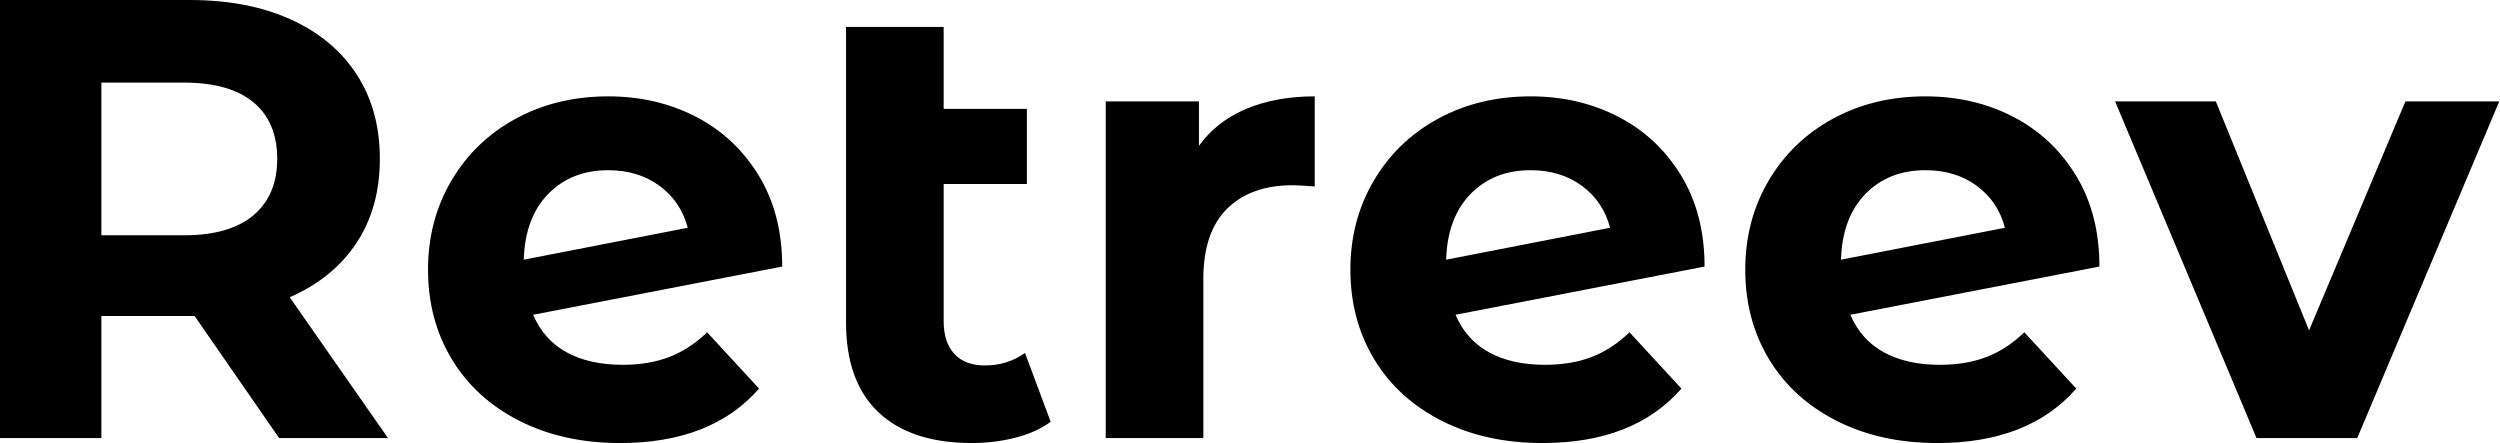 <svg baseProfile="full" height="28" version="1.1" viewBox="0 0 158 28" width="158" xmlns="http://www.w3.org/2000/svg" xmlns:ev="http://www.w3.org/2001/xml-events" xmlns:xlink="http://www.w3.org/1999/xlink"><defs /><g><path d="M20.921 27.684 15.582 19.972H15.266H9.689V27.684H3.282V0.0H15.266Q18.944 0.0 21.653 1.226Q24.362 2.452 25.825 4.706Q27.288 6.96 27.288 10.045Q27.288 13.13 25.805 15.364Q24.322 17.599 21.593 18.785L27.802 27.684ZM14.91 5.22H9.689V14.87H14.91Q17.797 14.87 19.299 13.605Q20.802 12.339 20.802 10.045Q20.802 7.712 19.299 6.466Q17.797 5.22 14.91 5.22Z M47.972 21.0 51.254 24.559Q48.249 28 42.475 28Q38.876 28 36.107 26.596Q33.339 25.192 31.836 22.701Q30.333 20.209 30.333 17.045Q30.333 13.921 31.816 11.41Q33.299 8.898 35.89 7.494Q38.48 6.09 41.723 6.09Q44.768 6.09 47.26 7.376Q49.751 8.661 51.234 11.093Q52.718 13.525 52.718 16.847L36.977 19.893Q37.65 21.475 39.093 22.266Q40.537 23.056 42.633 23.056Q44.294 23.056 45.579 22.562Q46.864 22.068 47.972 21.0ZM36.384 16.412 46.746 14.395Q46.311 12.734 44.966 11.746Q43.621 10.757 41.723 10.757Q39.39 10.757 37.927 12.26Q36.463 13.763 36.384 16.412Z M69.684 26.655Q68.774 27.328 67.449 27.664Q66.124 28 64.701 28Q60.864 28 58.808 26.062Q56.751 24.124 56.751 20.367V1.701H62.921V6.881H68.181V11.627H62.921V20.288Q62.921 21.633 63.593 22.364Q64.266 23.096 65.531 23.096Q66.955 23.096 68.062 22.305Z M86.373 6.09V11.785Q85.345 11.706 84.989 11.706Q82.339 11.706 80.836 13.189Q79.333 14.672 79.333 17.638V27.684H73.164V6.407H79.056V9.215Q80.164 7.672 82.042 6.881Q83.921 6.09 86.373 6.09Z M106.266 21.0 109.548 24.559Q106.542 28 100.768 28Q97.169 28 94.401 26.596Q91.633 25.192 90.13 22.701Q88.627 20.209 88.627 17.045Q88.627 13.921 90.11 11.41Q91.593 8.898 94.184 7.494Q96.774 6.09 100.017 6.09Q103.062 6.09 105.554 7.376Q108.045 8.661 109.528 11.093Q111.011 13.525 111.011 16.847L95.271 19.893Q95.944 21.475 97.387 22.266Q98.831 23.056 100.927 23.056Q102.588 23.056 103.873 22.562Q105.158 22.068 106.266 21.0ZM94.678 16.412 105.04 14.395Q104.605 12.734 103.26 11.746Q101.915 10.757 100.017 10.757Q97.684 10.757 96.22 12.26Q94.757 13.763 94.678 16.412Z M131.22 21.0 134.503 24.559Q131.497 28 125.723 28Q122.124 28 119.356 26.596Q116.588 25.192 115.085 22.701Q113.582 20.209 113.582 17.045Q113.582 13.921 115.065 11.41Q116.548 8.898 119.138 7.494Q121.729 6.09 124.972 6.09Q128.017 6.09 130.508 7.376Q133 8.661 134.483 11.093Q135.966 13.525 135.966 16.847L120.226 19.893Q120.898 21.475 122.342 22.266Q123.785 23.056 125.881 23.056Q127.542 23.056 128.828 22.562Q130.113 22.068 131.22 21.0ZM119.633 16.412 129.994 14.395Q129.559 12.734 128.215 11.746Q126.87 10.757 124.972 10.757Q122.638 10.757 121.175 12.26Q119.712 13.763 119.633 16.412Z M161.237 6.407 152.26 27.684H145.893L136.955 6.407H143.322L149.215 20.881L155.305 6.407Z " fill="rgb(0,0,0)" transform="translate(-3.282, 0)" /></g></svg>
